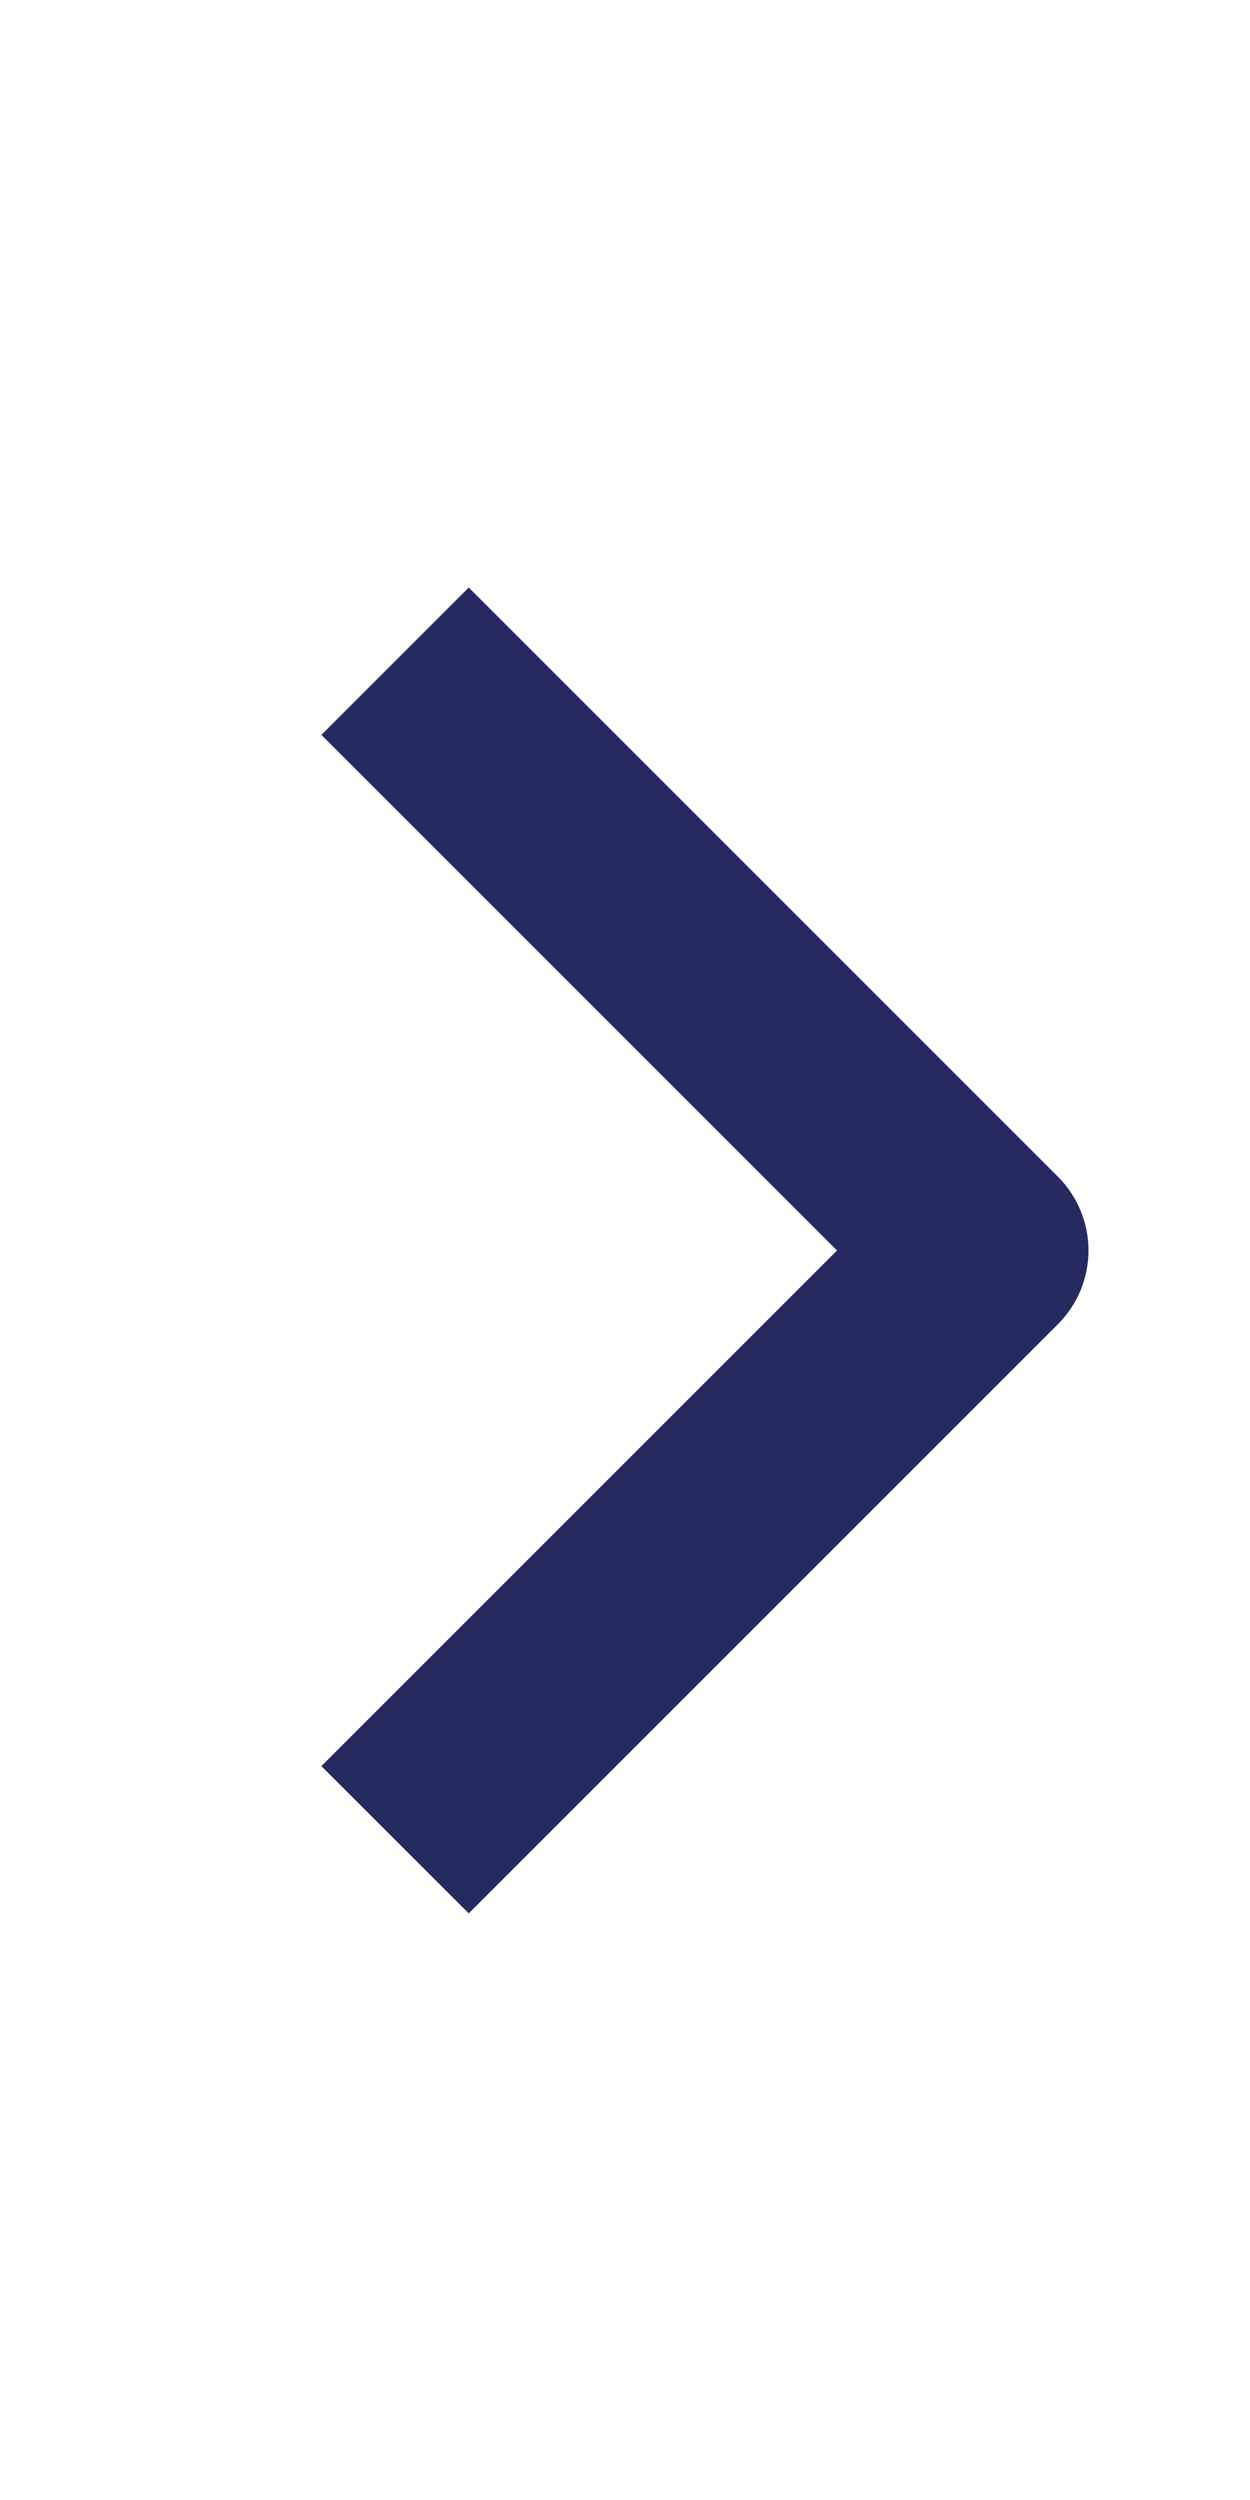 <?xml version="1.0" encoding="UTF-8"?>
<svg xmlns="http://www.w3.org/2000/svg" width="10" height="20" viewBox="0 0 10 20" fill="none">
  <path fill-rule="evenodd" clip-rule="evenodd" d="M8.464 10.593L3.75 15.307L2.571 14.129L6.696 10.004L2.571 5.879L3.75 4.7L8.464 9.414C8.62 9.571 8.708 9.783 8.708 10.004C8.708 10.225 8.62 10.436 8.464 10.593Z" fill="#252B61"></path>
</svg>
